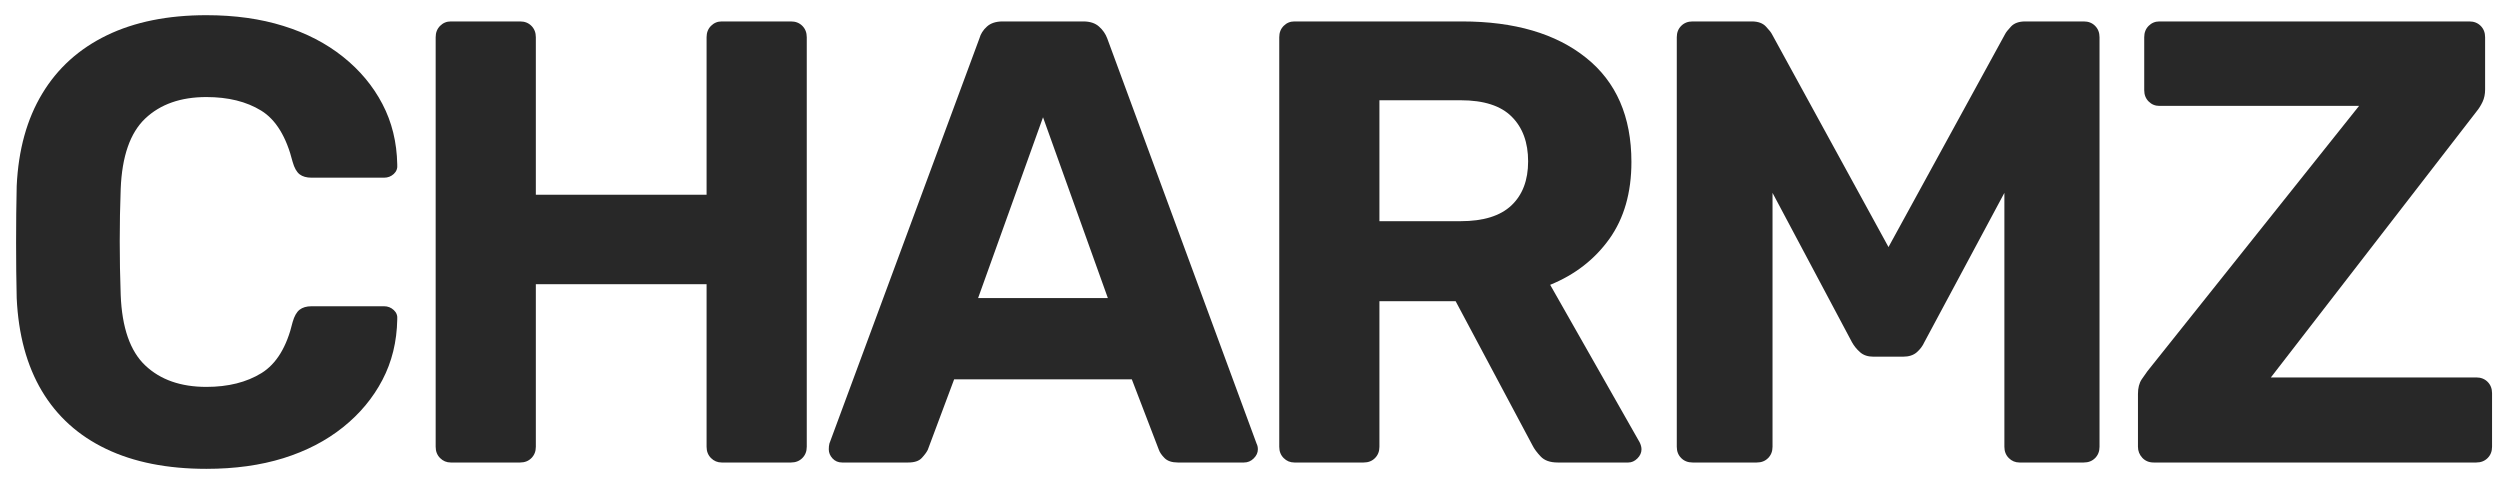 <svg xmlns="http://www.w3.org/2000/svg" xmlns:xlink="http://www.w3.org/1999/xlink" width="600" zoomAndPan="magnify" viewBox="0 0 450 90" height="120" preserveAspectRatio="xMidYMid meet" version="1.0"><defs><g/></defs><g fill="#282828" fill-opacity="1"><g transform="translate(-2.775, 83.25)"><g><path d="M 39.922 1.141 C 32.891 1.141 26.879 -0.051 21.891 -2.438 C 16.898 -4.82 13.039 -8.301 10.312 -12.875 C 7.594 -17.445 6.082 -23.02 5.781 -29.594 C 5.707 -32.695 5.672 -36.023 5.672 -39.578 C 5.672 -43.129 5.707 -46.531 5.781 -49.781 C 6.082 -56.281 7.613 -61.816 10.375 -66.391 C 13.133 -70.973 17.008 -74.473 22 -76.891 C 26.988 -79.305 32.961 -80.516 39.922 -80.516 C 45.055 -80.516 49.68 -79.867 53.797 -78.578 C 57.922 -77.297 61.492 -75.445 64.516 -73.031 C 67.547 -70.613 69.91 -67.781 71.609 -64.531 C 73.316 -61.281 74.207 -57.648 74.281 -53.641 C 74.352 -52.961 74.145 -52.395 73.656 -51.938 C 73.164 -51.488 72.582 -51.266 71.906 -51.266 L 58.859 -51.266 C 57.953 -51.266 57.234 -51.469 56.703 -51.875 C 56.172 -52.289 55.754 -53.031 55.453 -54.094 C 54.316 -58.633 52.426 -61.719 49.781 -63.344 C 47.133 -64.969 43.848 -65.781 39.922 -65.781 C 35.305 -65.781 31.641 -64.492 28.922 -61.922 C 26.203 -59.348 24.727 -55.113 24.5 -49.219 C 24.27 -43.02 24.27 -36.672 24.5 -30.172 C 24.727 -24.273 26.203 -20.039 28.922 -17.469 C 31.641 -14.895 35.305 -13.609 39.922 -13.609 C 43.848 -13.609 47.156 -14.438 49.844 -16.094 C 52.531 -17.758 54.398 -20.828 55.453 -25.297 C 55.754 -26.348 56.172 -27.082 56.703 -27.5 C 57.234 -27.914 57.953 -28.125 58.859 -28.125 L 71.906 -28.125 C 72.582 -28.125 73.164 -27.895 73.656 -27.438 C 74.145 -26.988 74.352 -26.426 74.281 -25.75 C 74.207 -21.738 73.316 -18.109 71.609 -14.859 C 69.91 -11.609 67.547 -8.77 64.516 -6.344 C 61.492 -3.926 57.922 -2.07 53.797 -0.781 C 49.68 0.5 45.055 1.141 39.922 1.141 Z M 39.922 1.141 "/></g></g></g><g fill="#282828" fill-opacity="1"><g transform="translate(70.029, 83.25)"><g><path d="M 11.109 0 C 10.359 0 9.719 -0.266 9.188 -0.797 C 8.656 -1.328 8.391 -2.004 8.391 -2.828 L 8.391 -76.547 C 8.391 -77.379 8.656 -78.062 9.188 -78.594 C 9.719 -79.125 10.359 -79.391 11.109 -79.391 L 23.594 -79.391 C 24.426 -79.391 25.102 -79.125 25.625 -78.594 C 26.156 -78.062 26.422 -77.379 26.422 -76.547 L 26.422 -48.203 L 57.156 -48.203 L 57.156 -76.547 C 57.156 -77.379 57.422 -78.062 57.953 -78.594 C 58.484 -79.125 59.125 -79.391 59.875 -79.391 L 72.359 -79.391 C 73.18 -79.391 73.859 -79.125 74.391 -78.594 C 74.922 -78.062 75.188 -77.379 75.188 -76.547 L 75.188 -2.828 C 75.188 -2.004 74.922 -1.328 74.391 -0.797 C 73.859 -0.266 73.18 0 72.359 0 L 59.875 0 C 59.125 0 58.484 -0.266 57.953 -0.797 C 57.422 -1.328 57.156 -2.004 57.156 -2.828 L 57.156 -32.094 L 26.422 -32.094 L 26.422 -2.828 C 26.422 -2.004 26.156 -1.328 25.625 -0.797 C 25.102 -0.266 24.426 0 23.594 0 Z M 11.109 0 "/></g></g></g><g fill="#282828" fill-opacity="1"><g transform="translate(147.822, 83.25)"><g><path d="M 3.75 0 C 3.062 0 2.488 -0.242 2.031 -0.734 C 1.582 -1.223 1.359 -1.77 1.359 -2.375 C 1.359 -2.758 1.395 -3.102 1.469 -3.406 L 28.469 -76.328 C 28.695 -77.148 29.148 -77.863 29.828 -78.469 C 30.504 -79.082 31.445 -79.391 32.656 -79.391 L 47.172 -79.391 C 48.379 -79.391 49.32 -79.082 50 -78.469 C 50.688 -77.863 51.18 -77.148 51.484 -76.328 L 78.359 -3.406 C 78.516 -3.102 78.594 -2.758 78.594 -2.375 C 78.594 -1.77 78.344 -1.223 77.844 -0.734 C 77.352 -0.242 76.77 0 76.094 0 L 64.188 0 C 63.125 0 62.328 -0.266 61.797 -0.797 C 61.273 -1.328 60.938 -1.816 60.781 -2.266 L 55.906 -14.969 L 23.922 -14.969 L 19.172 -2.266 C 18.941 -1.816 18.578 -1.328 18.078 -0.797 C 17.586 -0.266 16.781 0 15.656 0 Z M 28.234 -29.594 L 51.594 -29.594 L 39.922 -62.141 Z M 28.234 -29.594 "/></g></g></g><g fill="#282828" fill-opacity="1"><g transform="translate(221.874, 83.25)"><g><path d="M 11.109 0 C 10.359 0 9.719 -0.266 9.188 -0.797 C 8.656 -1.328 8.391 -2.004 8.391 -2.828 L 8.391 -76.547 C 8.391 -77.379 8.656 -78.062 9.188 -78.594 C 9.719 -79.125 10.359 -79.391 11.109 -79.391 L 41.281 -79.391 C 50.727 -79.391 58.172 -77.211 63.609 -72.859 C 69.055 -68.516 71.781 -62.258 71.781 -54.094 C 71.781 -48.57 70.457 -43.957 67.812 -40.25 C 65.164 -36.551 61.613 -33.797 57.156 -31.984 L 73.266 -3.625 C 73.484 -3.176 73.594 -2.758 73.594 -2.375 C 73.594 -1.77 73.348 -1.223 72.859 -0.734 C 72.367 -0.242 71.82 0 71.219 0 L 58.516 0 C 57.148 0 56.129 -0.359 55.453 -1.078 C 54.773 -1.797 54.285 -2.457 53.984 -3.062 L 40.141 -29.031 L 26.422 -29.031 L 26.422 -2.828 C 26.422 -2.004 26.156 -1.328 25.625 -0.797 C 25.102 -0.266 24.426 0 23.594 0 Z M 26.422 -43.438 L 41.047 -43.438 C 45.129 -43.438 48.172 -44.379 50.172 -46.266 C 52.18 -48.16 53.188 -50.805 53.188 -54.203 C 53.188 -57.609 52.203 -60.289 50.234 -62.25 C 48.273 -64.219 45.211 -65.203 41.047 -65.203 L 26.422 -65.203 Z M 26.422 -43.438 "/></g></g></g><g fill="#282828" fill-opacity="1"><g transform="translate(293.43, 83.25)"><g><path d="M 11.234 0 C 10.398 0 9.719 -0.266 9.188 -0.797 C 8.656 -1.328 8.391 -2.004 8.391 -2.828 L 8.391 -76.547 C 8.391 -77.379 8.656 -78.062 9.188 -78.594 C 9.719 -79.125 10.398 -79.391 11.234 -79.391 L 21.891 -79.391 C 23.023 -79.391 23.875 -79.082 24.438 -78.469 C 25.008 -77.863 25.367 -77.41 25.516 -77.109 L 46.5 -38.781 L 67.484 -77.109 C 67.629 -77.41 67.984 -77.863 68.547 -78.469 C 69.117 -79.082 69.973 -79.391 71.109 -79.391 L 81.656 -79.391 C 82.488 -79.391 83.164 -79.125 83.688 -78.594 C 84.219 -78.062 84.484 -77.379 84.484 -76.547 L 84.484 -2.828 C 84.484 -2.004 84.219 -1.328 83.688 -0.797 C 83.164 -0.266 82.488 0 81.656 0 L 70.078 0 C 69.328 0 68.688 -0.266 68.156 -0.797 C 67.625 -1.328 67.359 -2.004 67.359 -2.828 L 67.359 -48.531 L 52.953 -21.656 C 52.648 -20.977 52.195 -20.375 51.594 -19.844 C 50.988 -19.312 50.16 -19.047 49.109 -19.047 L 43.781 -19.047 C 42.789 -19.047 41.992 -19.312 41.391 -19.844 C 40.785 -20.375 40.297 -20.977 39.922 -21.656 L 25.625 -48.531 L 25.625 -2.828 C 25.625 -2.004 25.359 -1.328 24.828 -0.797 C 24.305 -0.266 23.629 0 22.797 0 Z M 11.234 0 "/></g></g></g><g fill="#282828" fill-opacity="1"><g transform="translate(380.522, 83.25)"><g><path d="M 7.141 0 C 6.305 0 5.625 -0.281 5.094 -0.844 C 4.57 -1.414 4.312 -2.078 4.312 -2.828 L 4.312 -12.359 C 4.312 -13.422 4.535 -14.289 4.984 -14.969 C 5.441 -15.645 5.785 -16.133 6.016 -16.438 L 44.109 -64.188 L 8.172 -64.188 C 7.41 -64.188 6.766 -64.453 6.234 -64.984 C 5.703 -65.516 5.438 -66.191 5.438 -67.016 L 5.438 -76.547 C 5.438 -77.379 5.703 -78.062 6.234 -78.594 C 6.766 -79.125 7.41 -79.391 8.172 -79.391 L 63.969 -79.391 C 64.789 -79.391 65.469 -79.125 66 -78.594 C 66.531 -78.062 66.797 -77.379 66.797 -76.547 L 66.797 -67.141 C 66.797 -66.305 66.645 -65.566 66.344 -64.922 C 66.039 -64.285 65.703 -63.738 65.328 -63.281 L 28.234 -15.312 L 65.203 -15.312 C 66.035 -15.312 66.719 -15.047 67.25 -14.516 C 67.781 -13.984 68.047 -13.301 68.047 -12.469 L 68.047 -2.828 C 68.047 -2.004 67.781 -1.328 67.25 -0.797 C 66.719 -0.266 66.035 0 65.203 0 Z M 7.141 0 "/></g></g></g></svg>